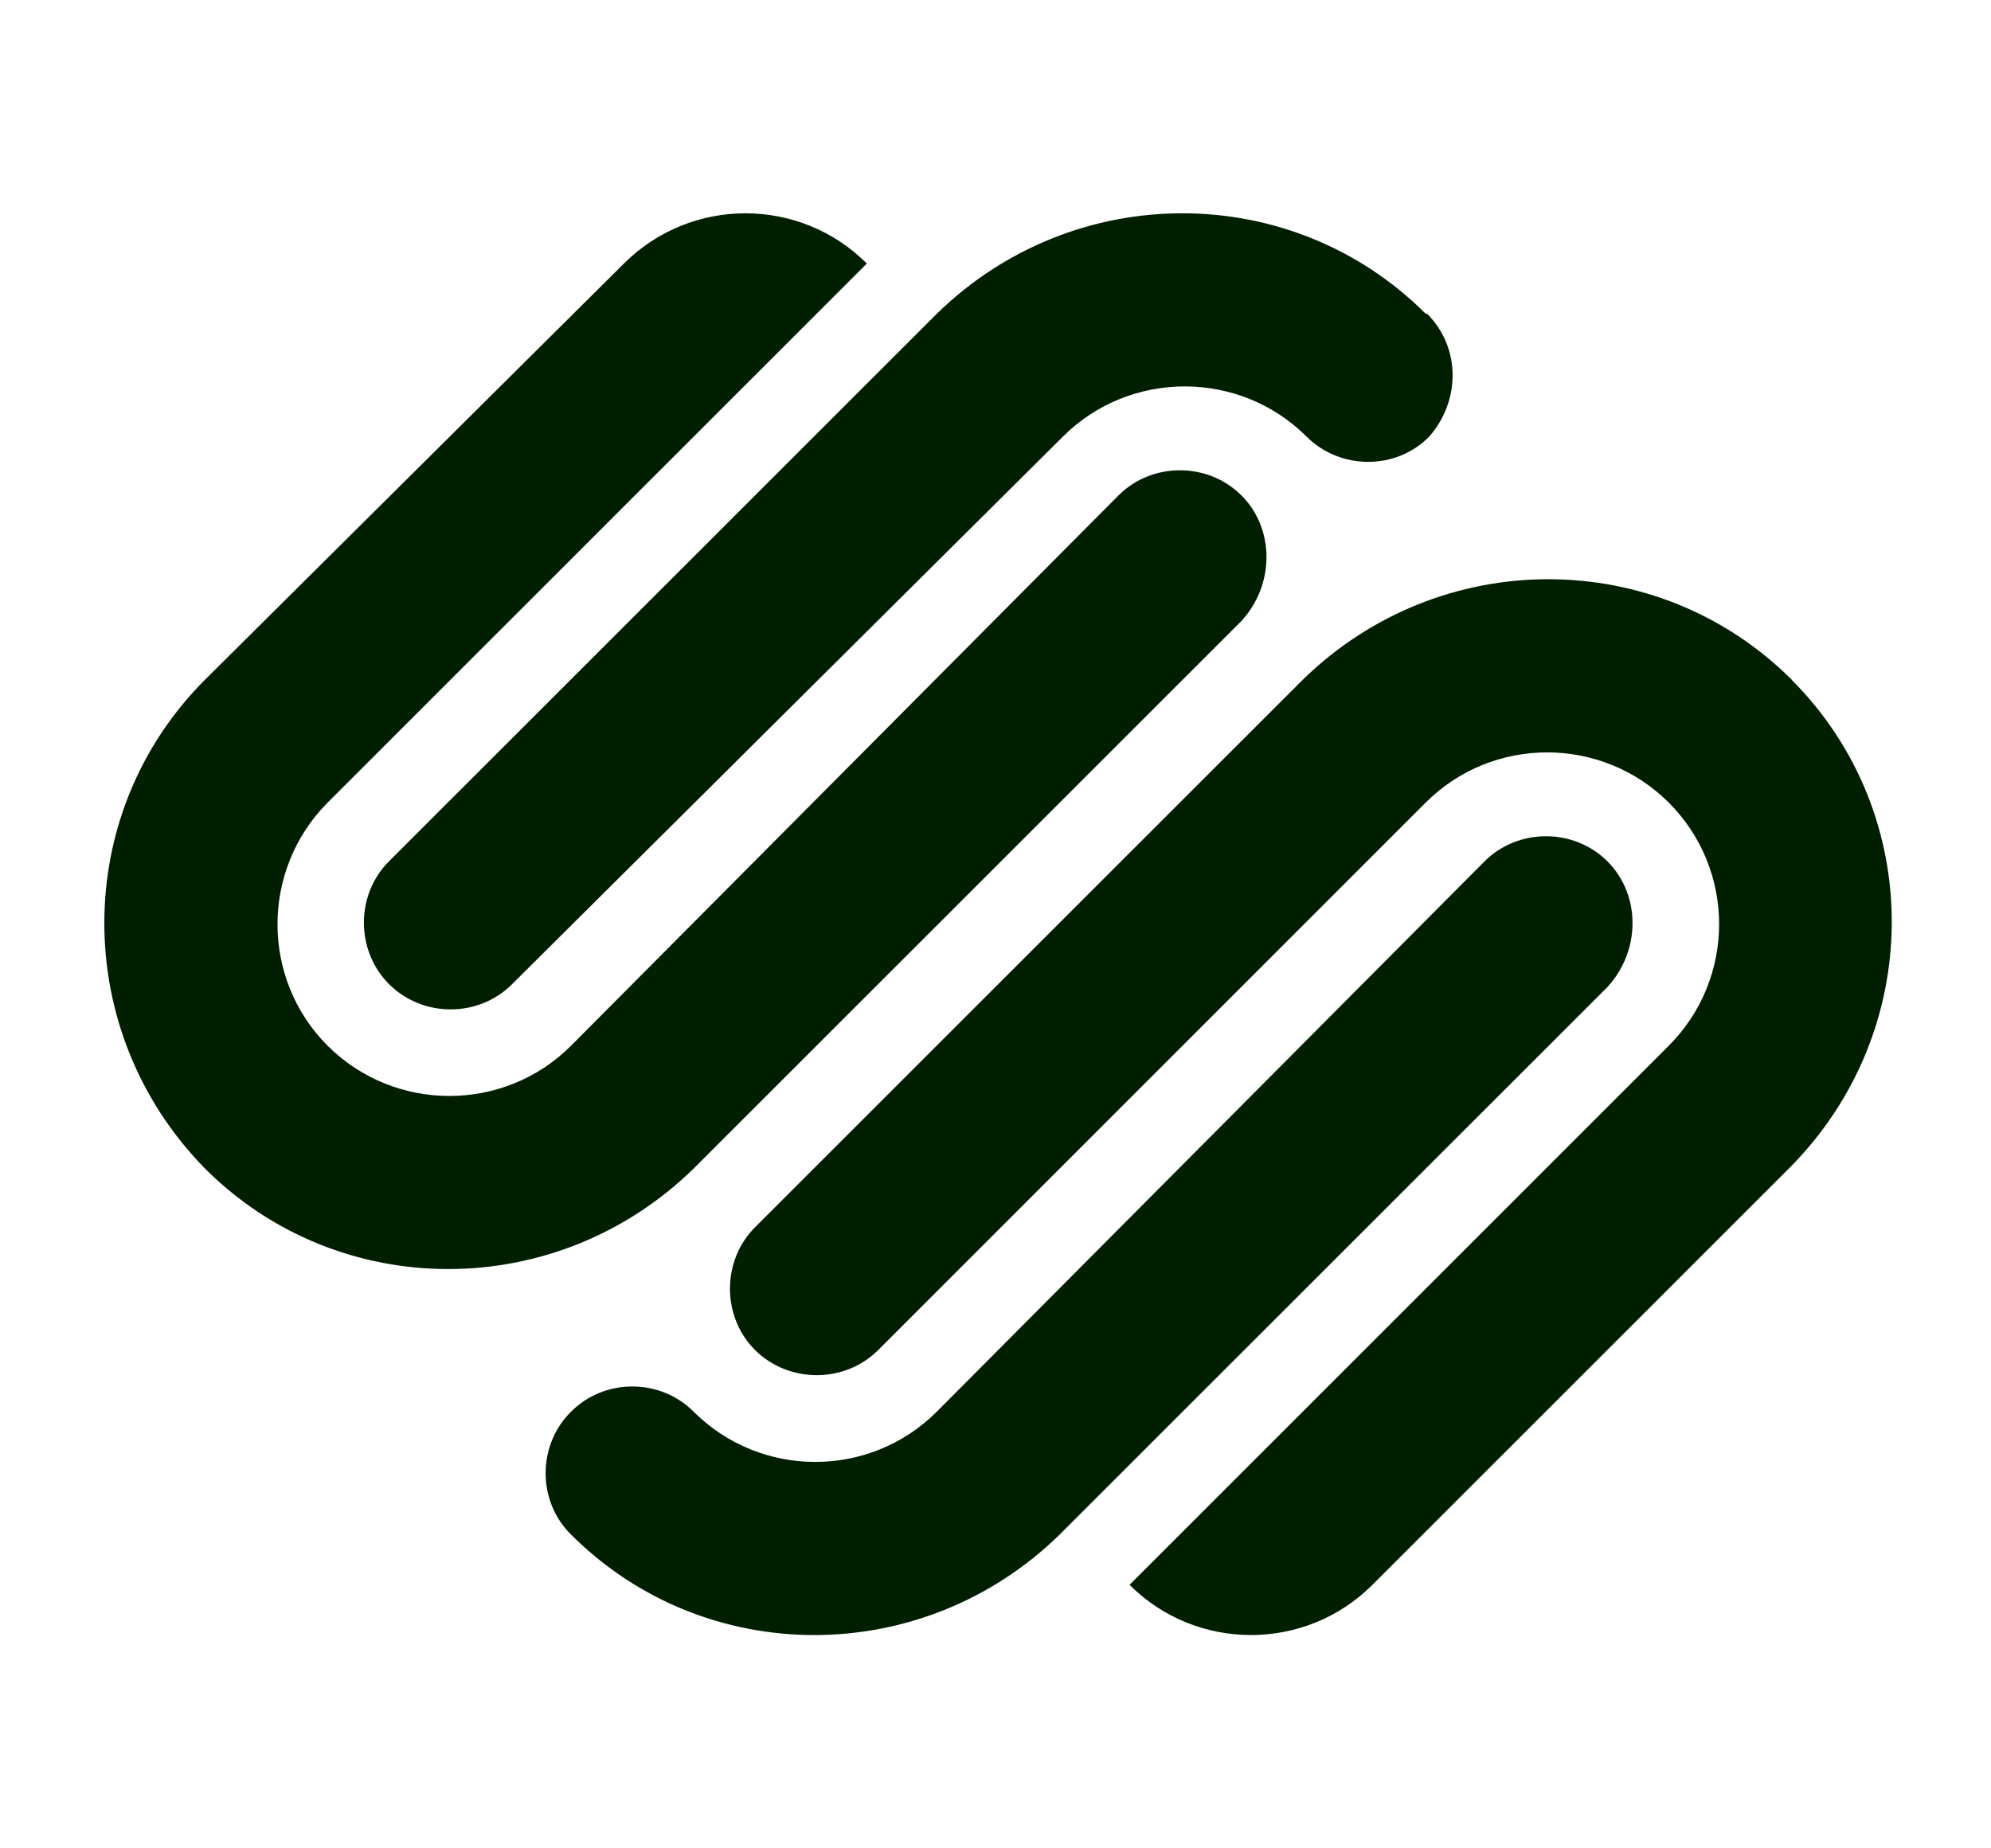 <svg width="56" height="52" viewBox="0 0 56 52" fill="none" xmlns="http://www.w3.org/2000/svg">
<path d="M50.398 19.125C46.619 15.352 40.497 15.352 36.641 19.125L21.237 34.526C20.296 35.469 20.296 37.04 21.237 37.982C22.186 38.923 23.758 38.923 24.7 37.982L40.101 22.578C41.985 20.697 45.046 20.697 46.935 22.578C48.825 24.47 48.825 27.529 46.935 29.421L31.77 44.586C33.651 46.47 36.721 46.47 38.602 44.586L50.314 32.875C54.16 29.028 54.16 22.9 50.395 19.127L50.398 19.125ZM45.211 24.232C44.269 23.291 42.697 23.291 41.756 24.232L26.346 39.718C24.462 41.599 21.4 41.599 19.512 39.718C18.57 38.769 16.999 38.769 16.059 39.718C15.109 40.659 15.109 42.231 16.059 43.17C19.831 46.943 25.953 46.943 29.807 43.17L45.211 27.769C46.153 26.745 46.153 25.174 45.211 24.232ZM40.103 8.83C36.33 5.057 30.202 5.057 26.346 8.83L10.941 24.231C10 25.172 10 26.743 10.941 27.686C11.89 28.635 13.462 28.635 14.405 27.686L29.897 12.282C31.781 10.401 34.864 10.401 36.748 12.282C37.697 13.231 39.269 13.231 40.2 12.282C41.085 11.268 41.085 9.779 40.144 8.83H40.103ZM34.916 13.937C33.973 12.995 32.402 12.995 31.46 13.937L16.059 29.422C14.175 31.303 11.106 31.303 9.216 29.422C7.335 27.538 7.335 24.471 9.216 22.579L24.381 7.414C22.5 5.53 19.439 5.53 17.549 7.414L5.764 19.125C1.991 22.898 1.991 29.026 5.764 32.873C9.535 36.646 15.657 36.646 19.512 32.873L34.916 17.472C35.857 16.448 35.857 14.876 34.916 13.935V13.937Z" fill="#001F00"/>
</svg>
